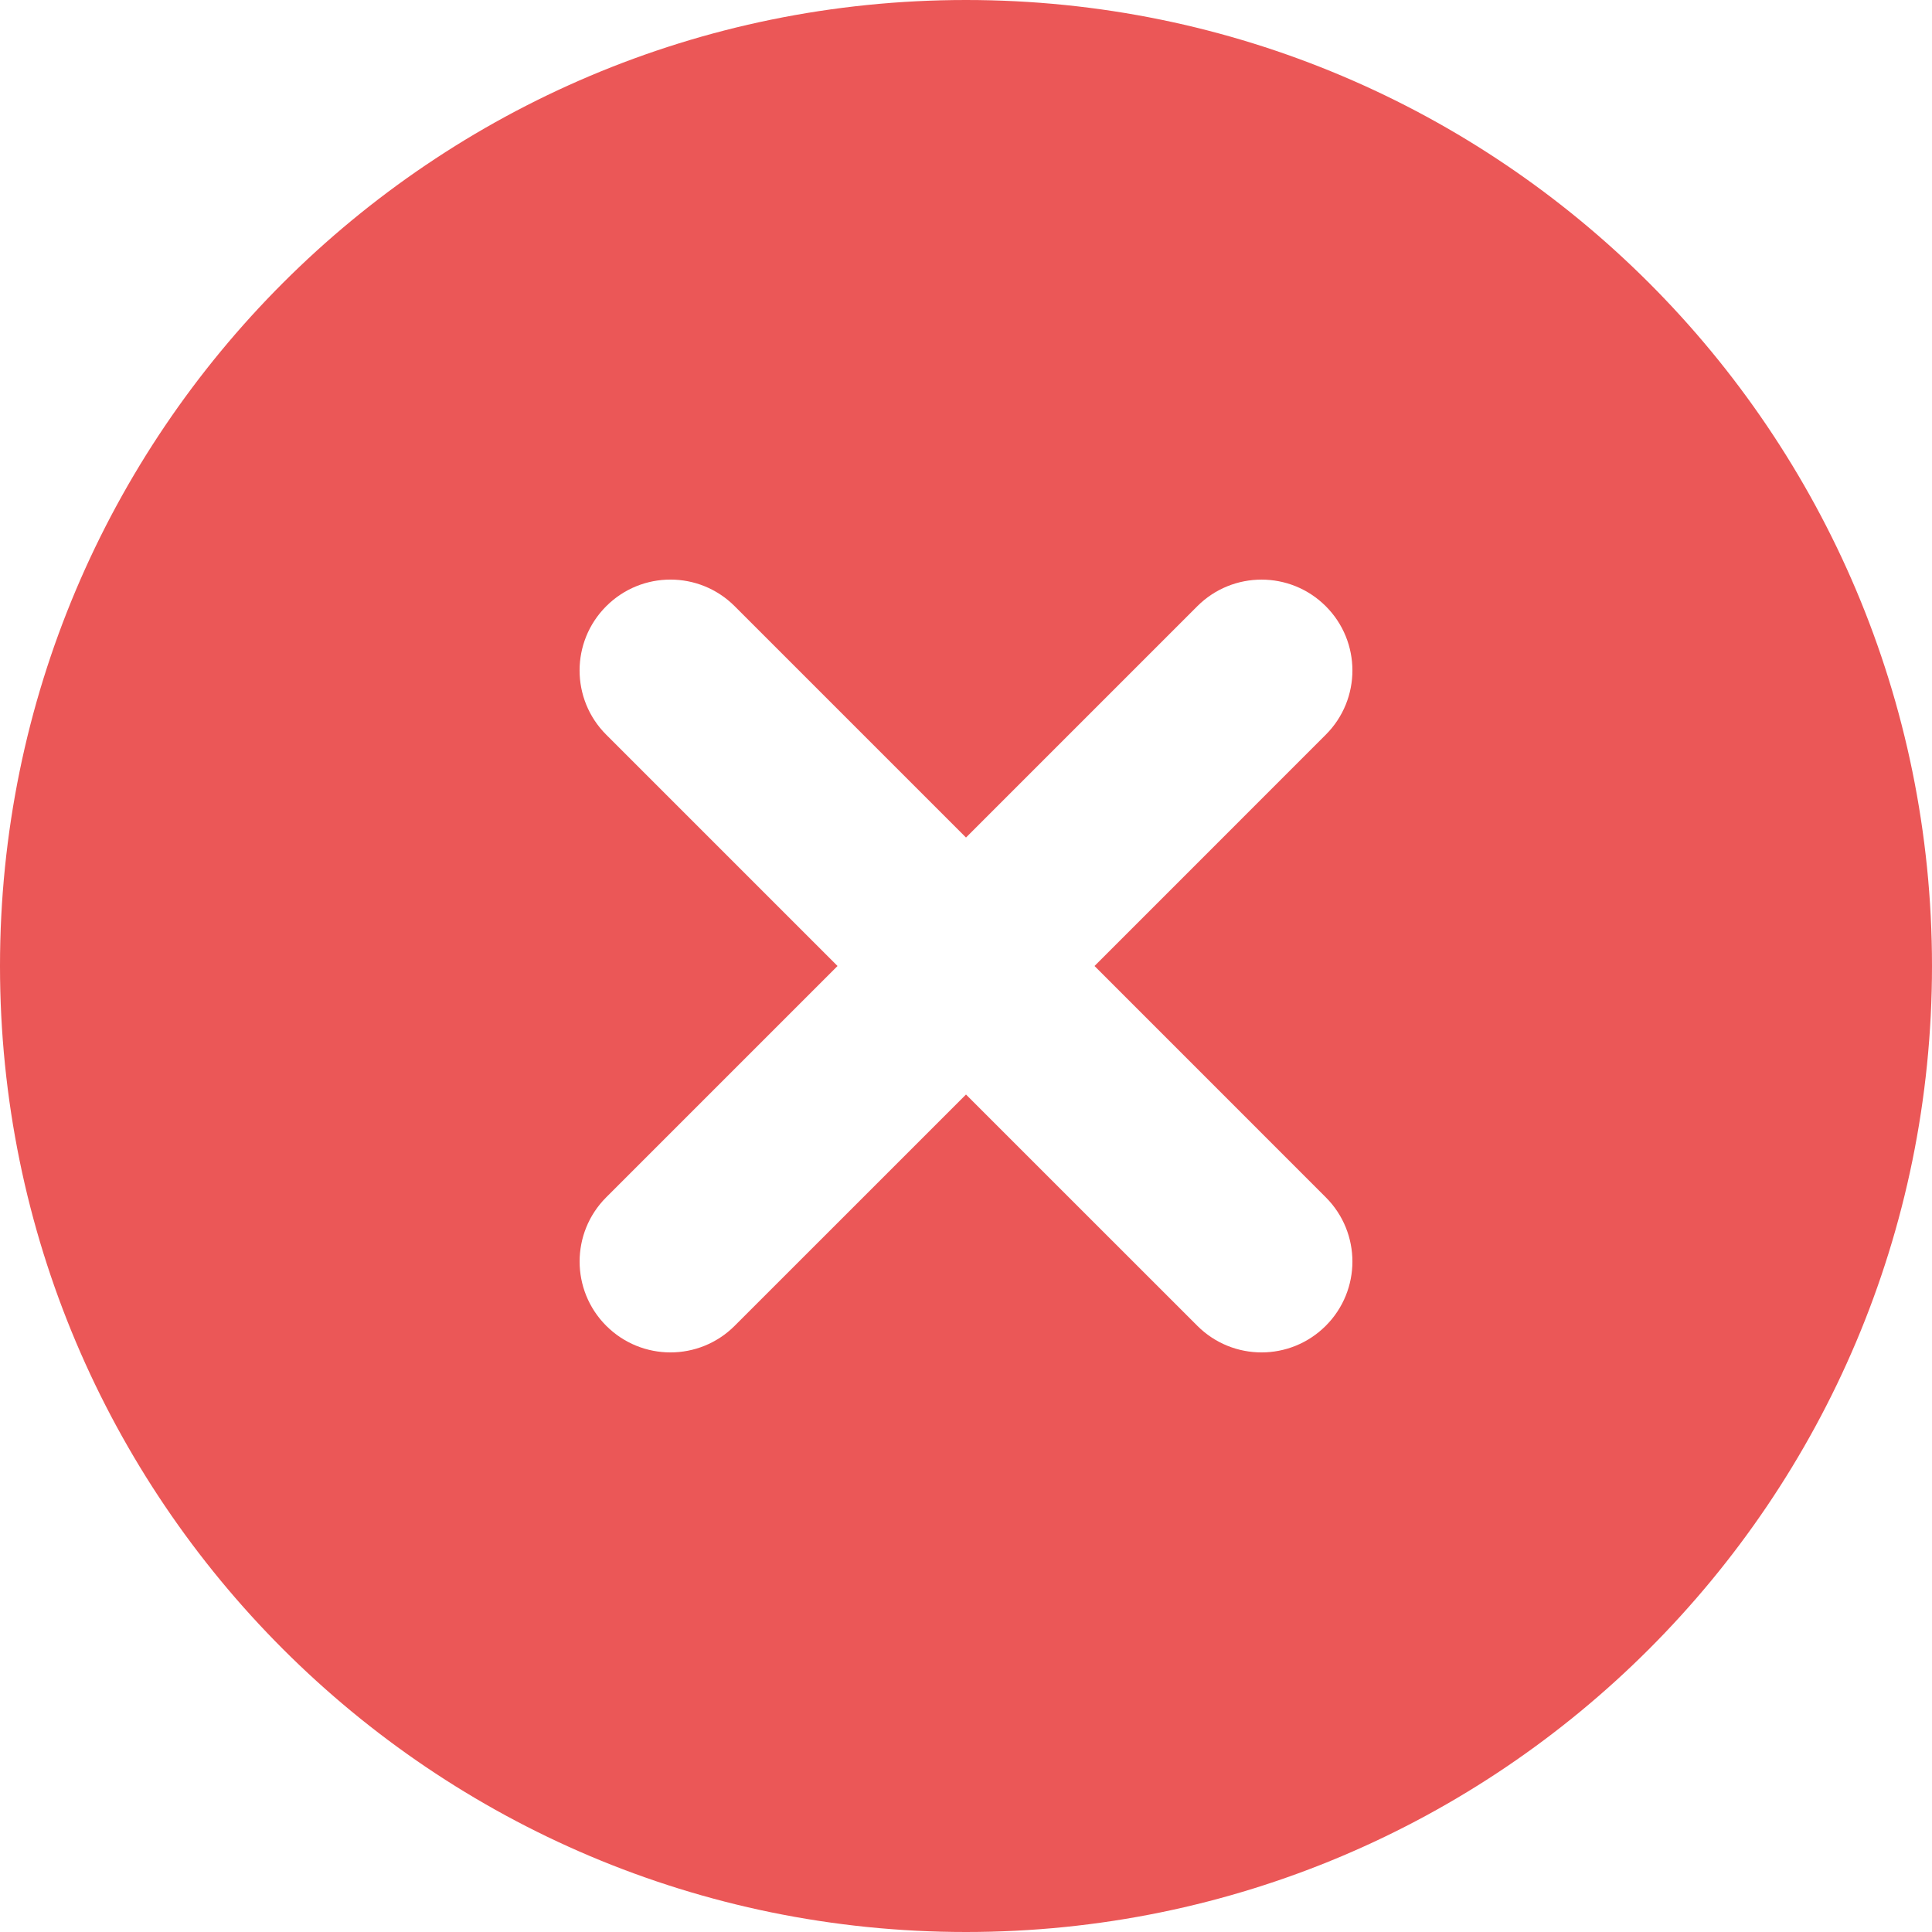 <svg width="50" height="50" viewBox="0 0 50 50" fill="none" xmlns="http://www.w3.org/2000/svg">
<g clip-path="url(#clip0_6646_25330)">
<path fill-rule="evenodd" clip-rule="evenodd" d="M25 50C38.807 50 50 38.807 50 25C50 11.193 38.807 0 25 0C11.193 0 0 11.193 0 25C0 38.807 11.193 50 25 50ZM34.311 30.986C35.23 31.904 35.23 33.393 34.311 34.311C33.393 35.23 31.904 35.23 30.986 34.311L25 28.326L19.014 34.311C18.096 35.23 16.607 35.23 15.689 34.311C14.771 33.393 14.771 31.904 15.689 30.986L21.675 25L15.689 19.014C14.77 18.096 14.77 16.607 15.689 15.689C16.607 14.77 18.096 14.77 19.014 15.689L25 21.675L30.986 15.689C31.904 14.771 33.393 14.771 34.311 15.689C35.23 16.607 35.23 18.096 34.311 19.014L28.326 25L34.311 30.986Z" fill="#EB5757"/>
</g>
<defs>
<clipPath id="clip0_6646_25330">
<rect width="50" height="50" fill="white"/>
</clipPath>
</defs>
</svg>
